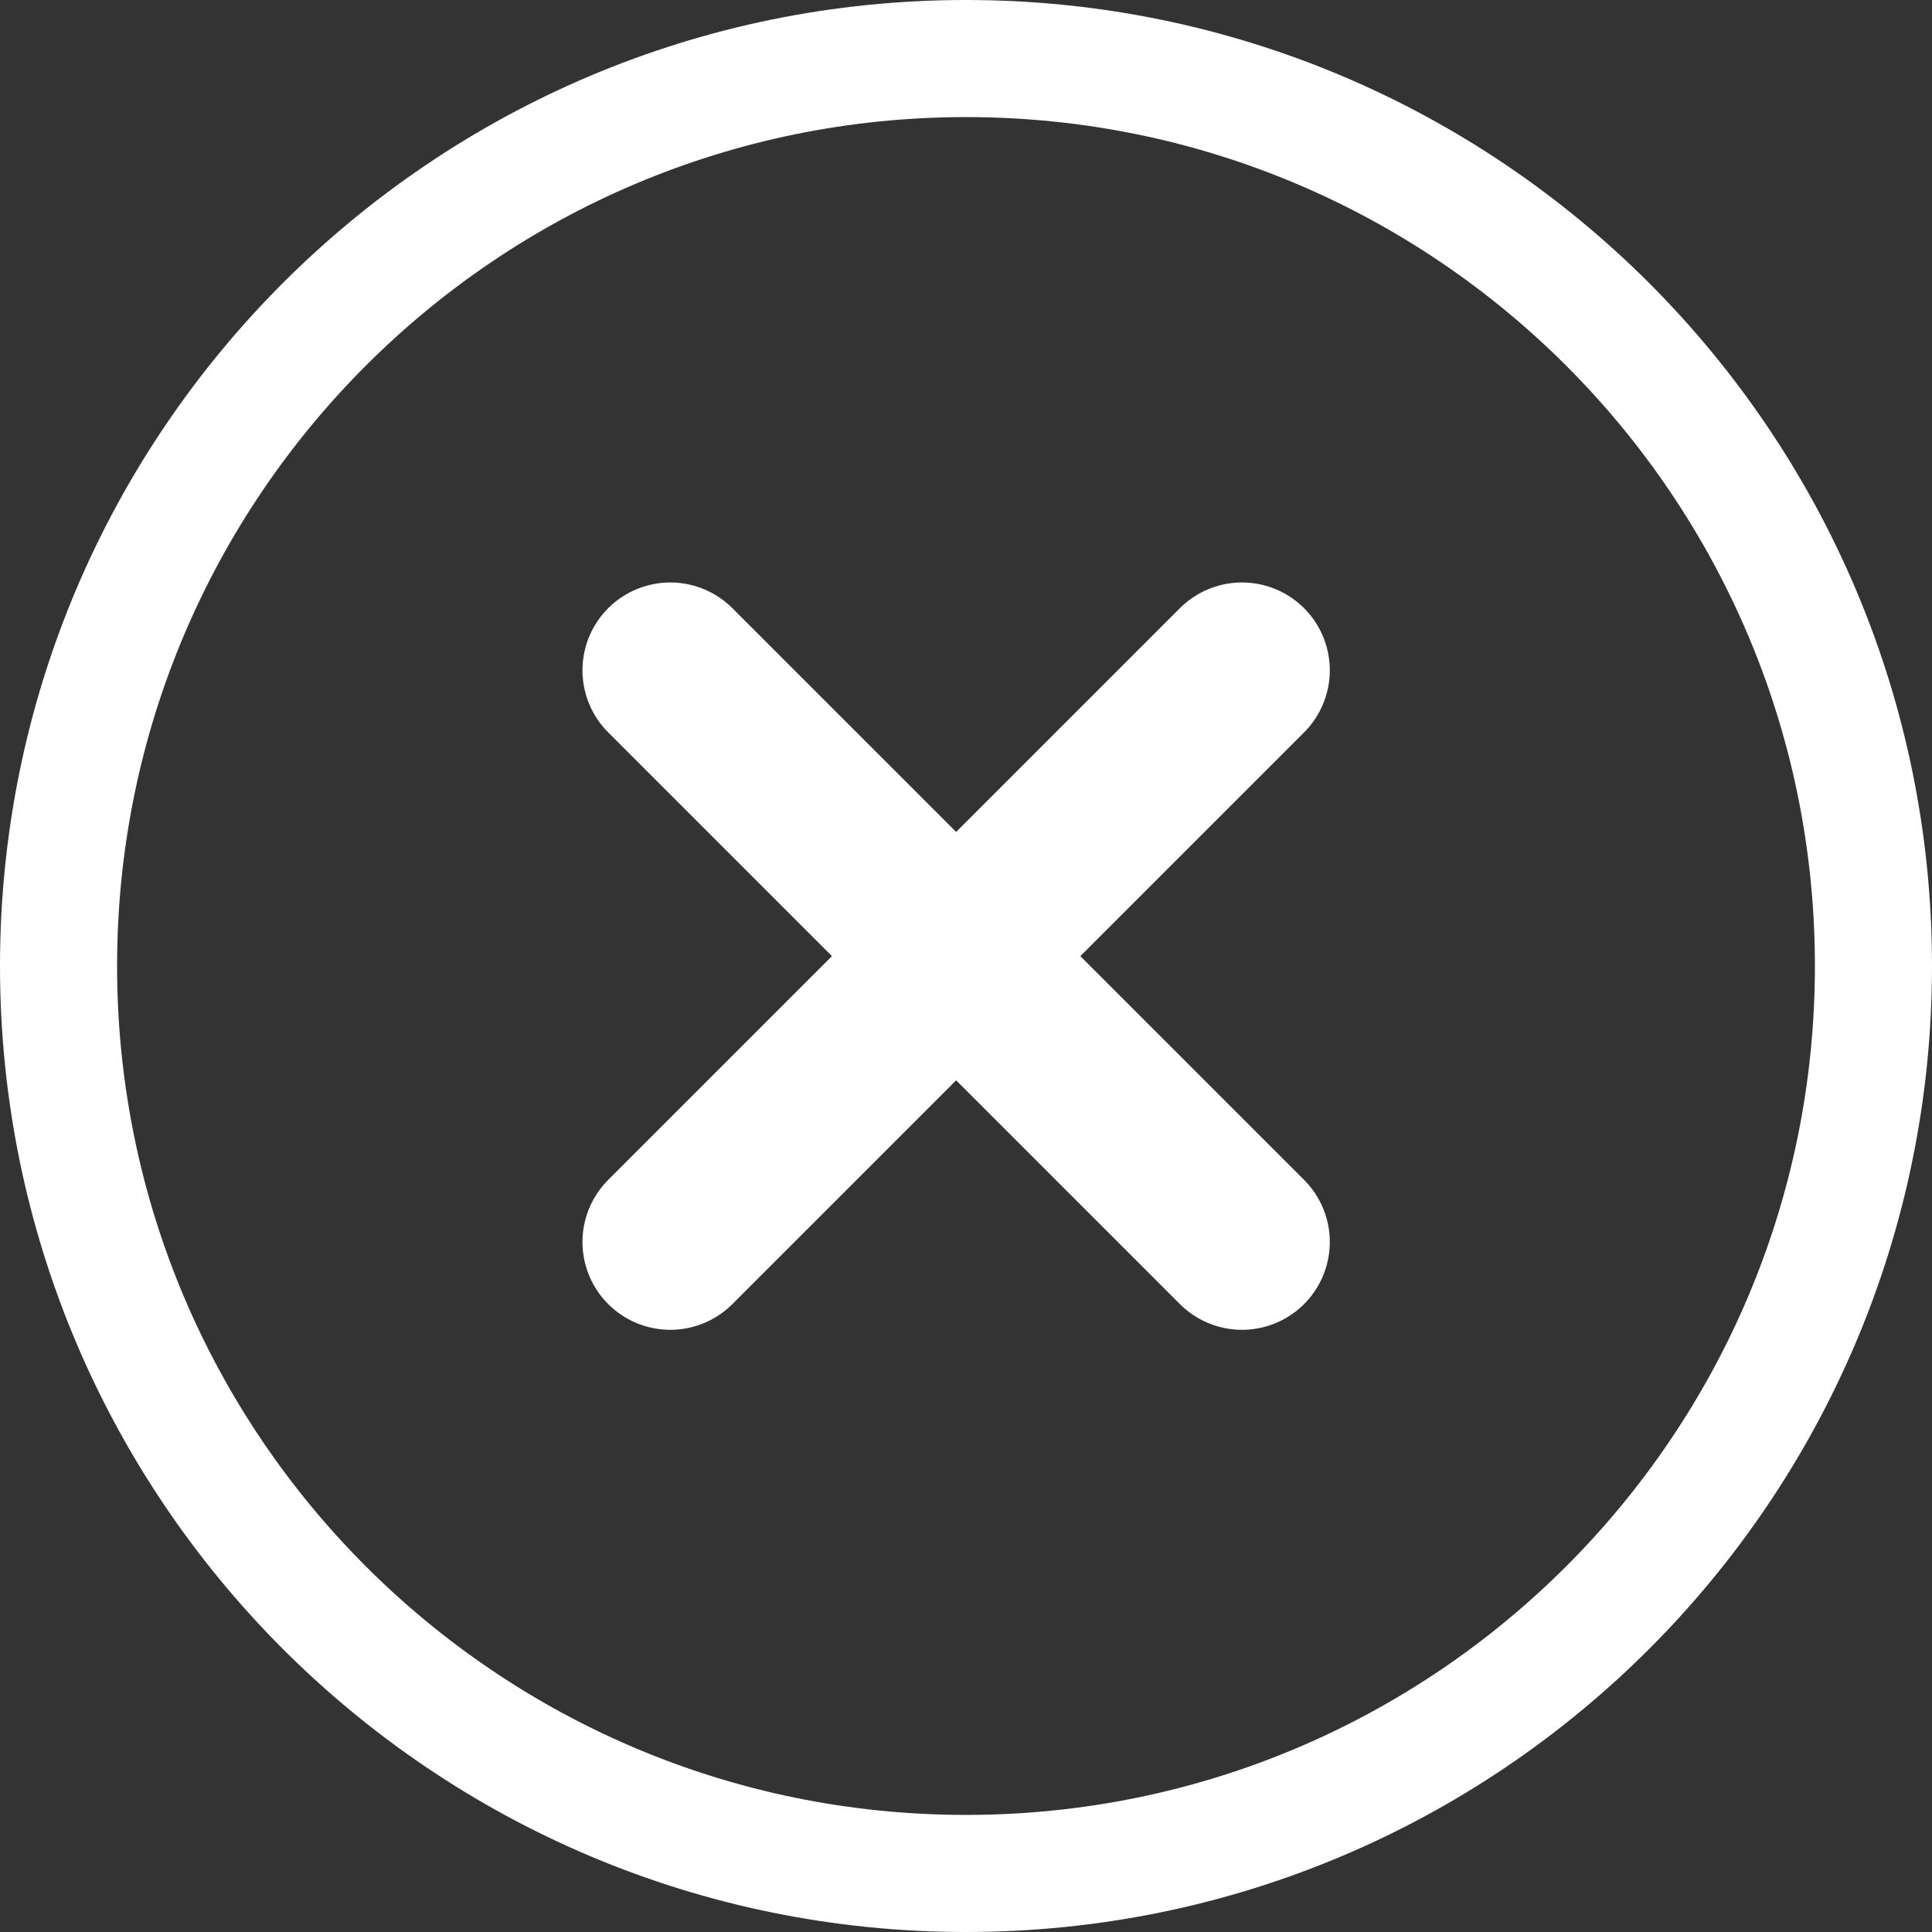 <svg width="33" height="33" viewBox="0 0 33 33" fill="none" xmlns="http://www.w3.org/2000/svg">
<rect x="0" y="0" width="33" height="33" fill="#333333" stroke="none"/>
<path d="M16.5 32C25.06 32 32 25.06 32 16.5C32 7.94 25.06 1 16.5 1C7.94 1 1 7.94 1 16.5C1 25.06 7.94 32 16.5 32Z" stroke="white" stroke-width="2"/>
<path d="M11.449 11.449L21.214 21.214" stroke="white" stroke-width="3" stroke-linecap="round"/>
<path d="M21.214 11.449L11.449 21.214" stroke="white" stroke-width="3" stroke-linecap="round"/>
</svg>
